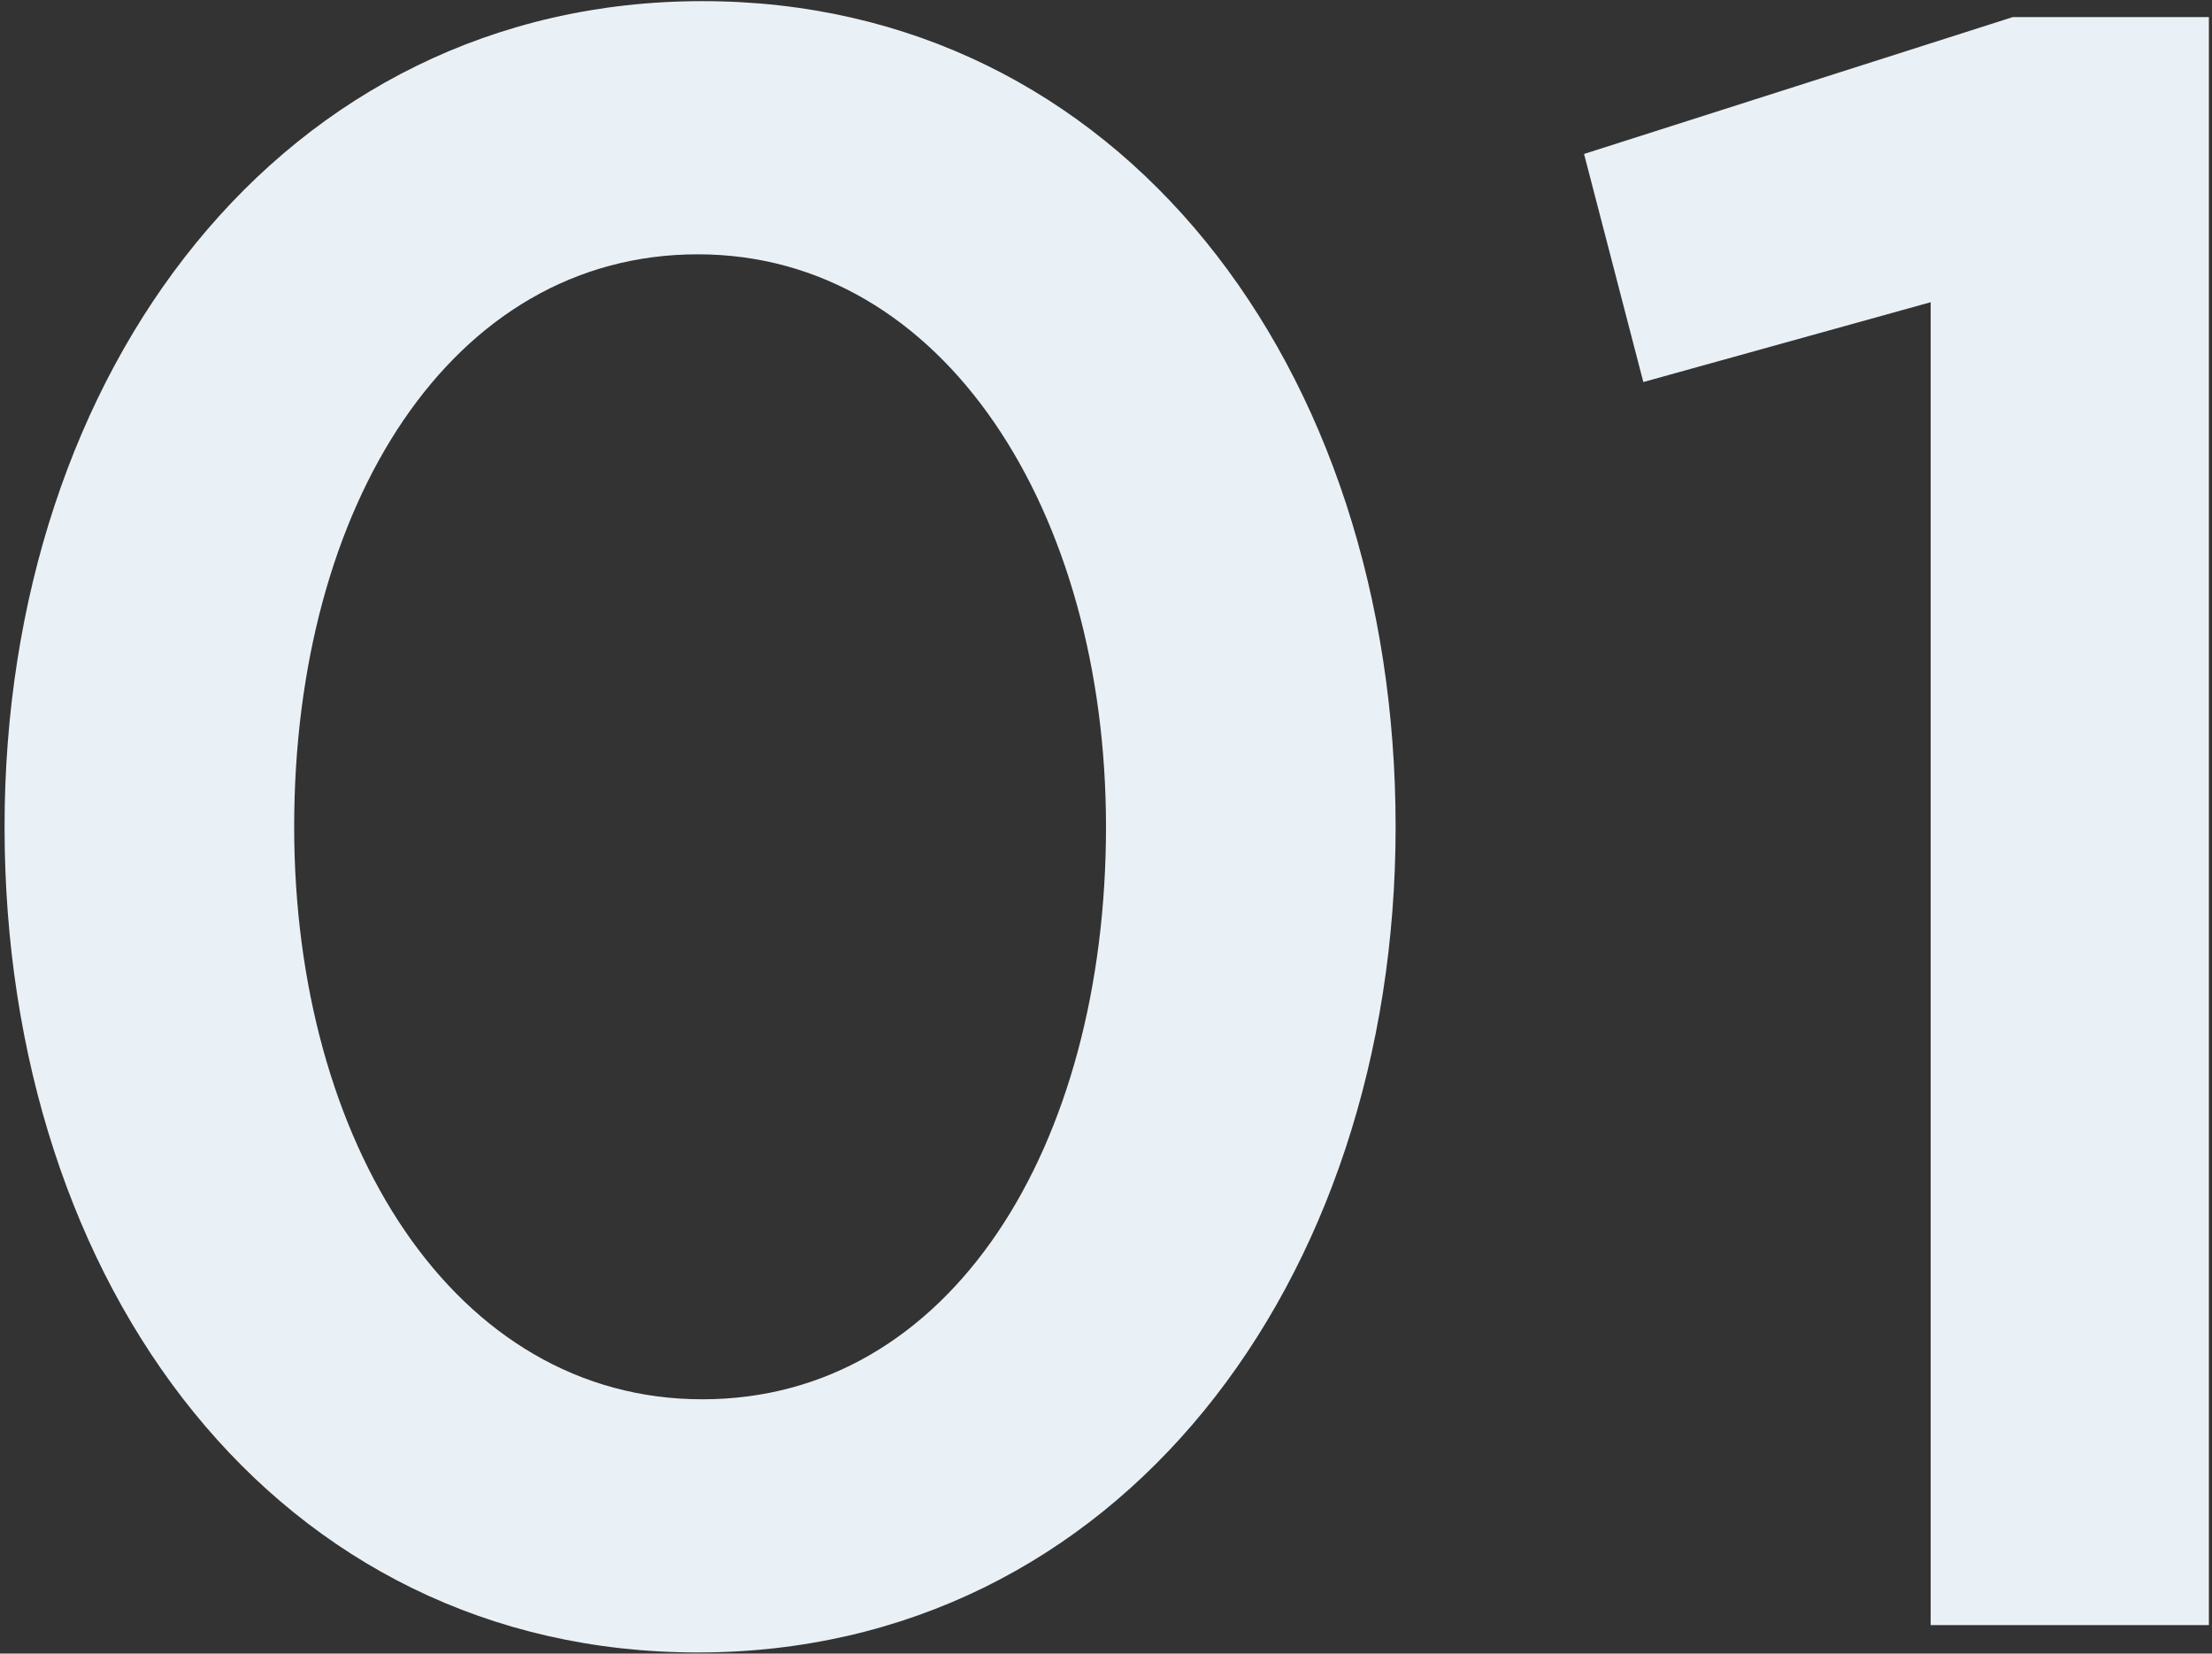 <?xml version="1.0" encoding="UTF-8"?> <svg xmlns="http://www.w3.org/2000/svg" width="388" height="290" viewBox="0 0 388 290" fill="none"><rect x="0" y="0" width="388" height="290" fill="#333333" stroke="none"/> <path d="M122.4 289.8C196 289.8 244.8 225 244.8 145C244.8 64.2 196.4 0.2 123.2 0.2C49.6 0.2 0.8 65 0.8 145C0.8 225.8 48.8 289.8 122.4 289.8ZM123.2 245.4C79.6 245.4 51.6 200.2 51.6 145C51.6 88.6 79.2 44.6 122.4 44.6C165.6 44.6 194 89.8 194 145C194 201 166.8 245.4 123.2 245.4ZM338.653 285H387.453V3H353.053L277.853 27L288.253 67L338.653 53V285Z" fill="#EAF1F6"></path> </svg> 